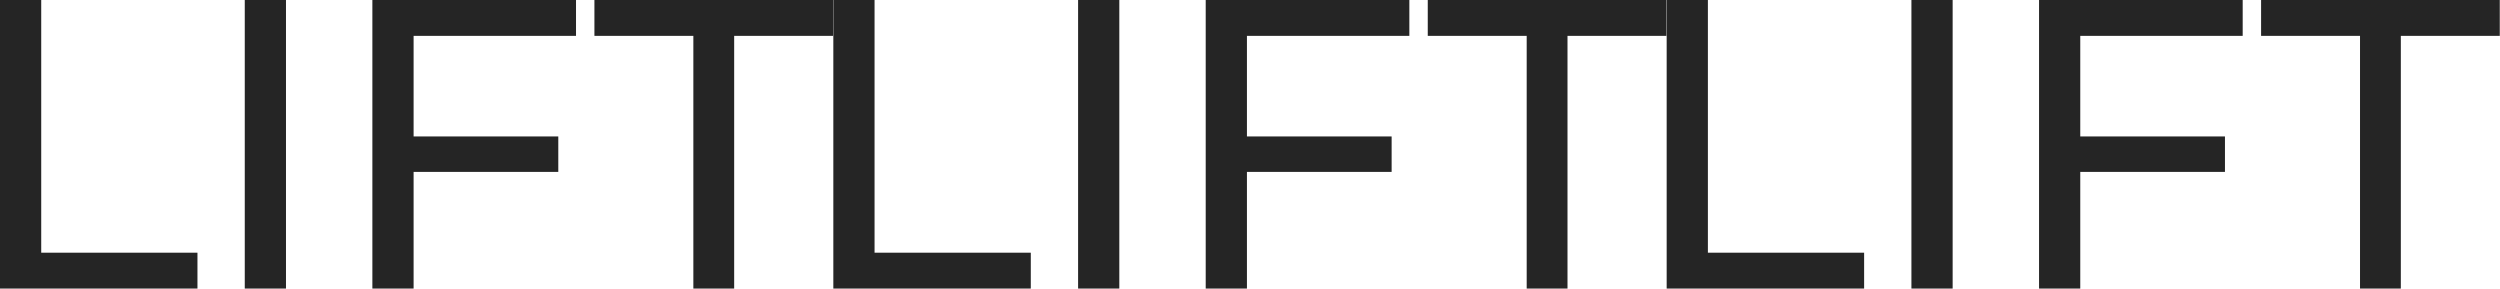 <?xml version="1.0" encoding="UTF-8"?> <svg xmlns="http://www.w3.org/2000/svg" width="2013" height="233" viewBox="0 0 2013 233" fill="none"><path d="M558.291 232.349V28.878H478.629V0H670.815V28.878H591.152V232.349H558.291Z" fill="#252525"></path><path d="M463.808 28.878H333.029V109.868H449.536V138.414H333.029V232.349H299.836V0H463.808V28.878Z" fill="#252525"></path><path d="M197.082 232.349V0H230.275V232.349H197.082Z" fill="#252525"></path><path d="M0 232.349V0H33.193V203.471H158.993V232.349H0Z" fill="#252525"></path><path d="M1229.29 232.349V28.878H1149.63V0H1341.81V28.878H1262.15V232.349H1229.29Z" fill="#252525"></path><path d="M1134.81 28.878H1004.03V109.868H1120.54V138.414H1004.03V232.349H970.836V0H1134.81V28.878Z" fill="#252525"></path><path d="M868.082 232.349V0H901.275V232.349H868.082Z" fill="#252525"></path><path d="M671 232.349V0H704.193V203.471H829.993V232.349H671Z" fill="#252525"></path><path d="M1900.29 232.349V28.878H1820.63V0H2012.81V28.878H1933.15V232.349H1900.29Z" fill="#252525"></path><path d="M1805.81 28.878H1675.03V109.868H1791.54V138.414H1675.03V232.349H1641.84V0H1805.81V28.878Z" fill="#252525"></path><path d="M1539.08 232.349V0H1572.27V232.349H1539.08Z" fill="#252525"></path><path d="M1342 232.349V0H1375.19V203.471H1500.99V232.349H1342Z" fill="#252525"></path></svg> 